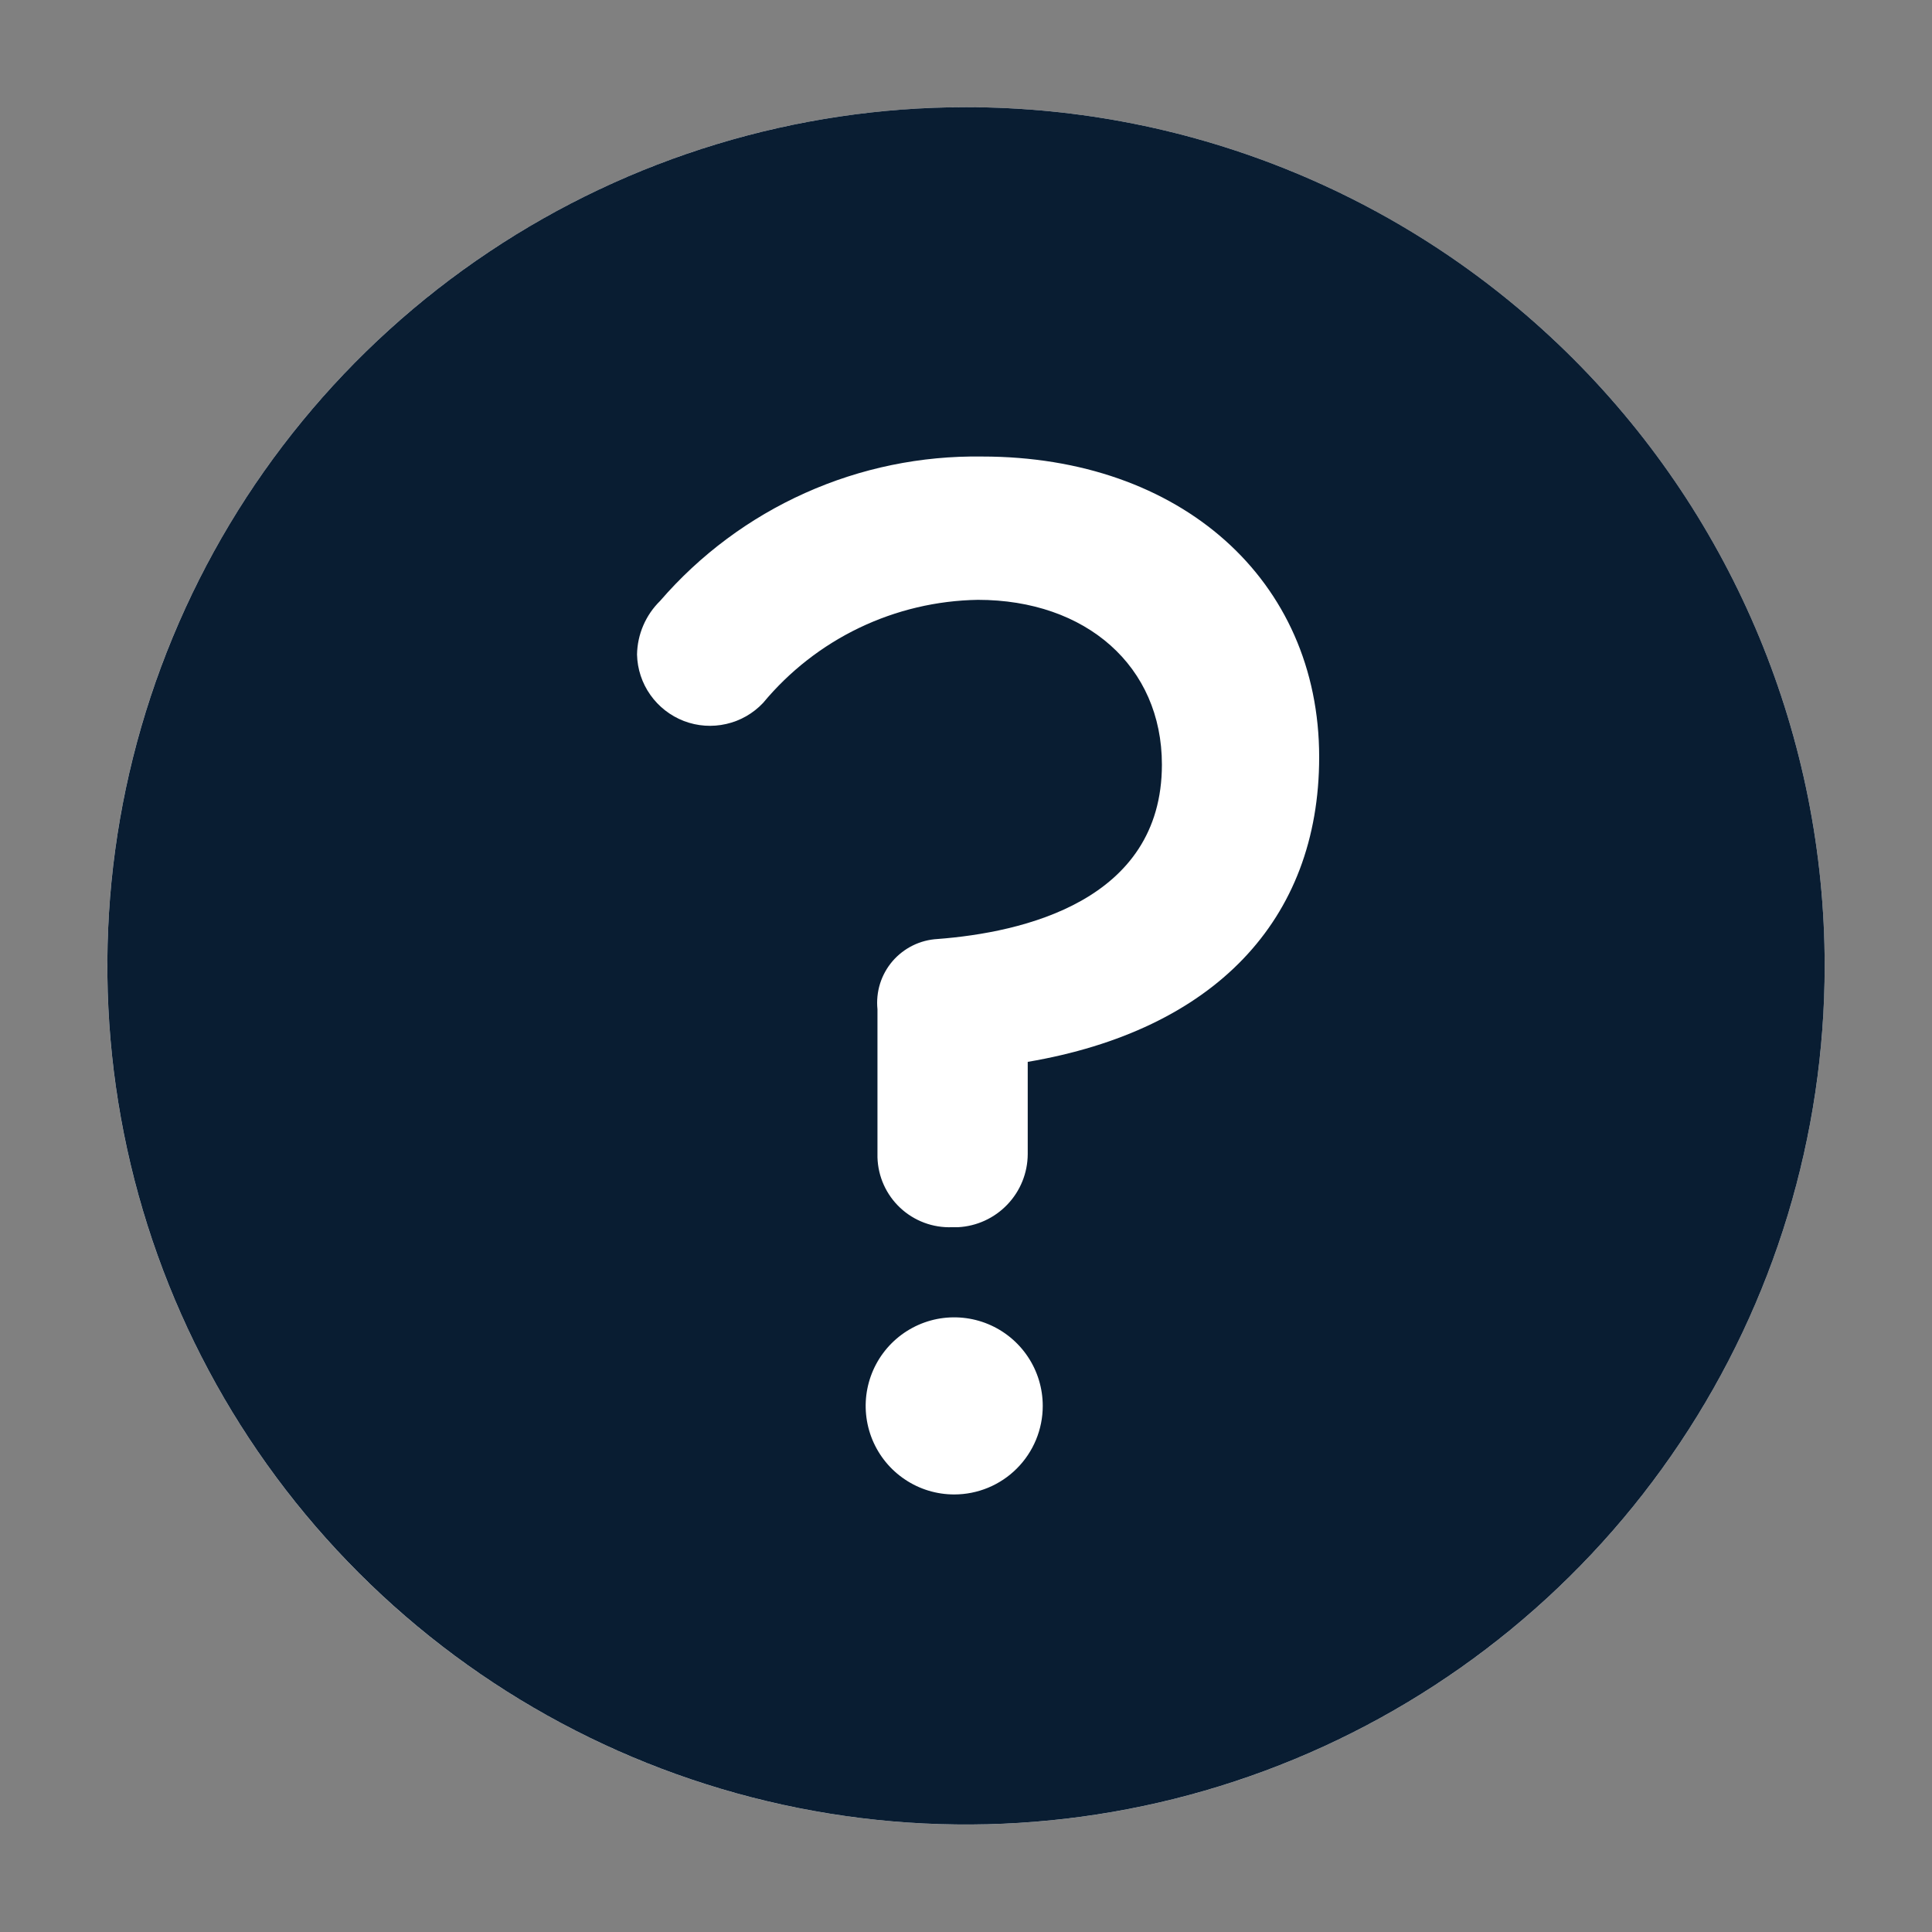 <svg width="40" height="40" viewBox="0 0 40 40" fill="none" xmlns="http://www.w3.org/2000/svg">
<rect x="0" y="0" width="40" height="40" fill="#808080" stroke="none"/>
<g clip-path="url(#clip0_16273_125717)">
<circle cx="20" cy="19.997" r="17.778" fill="white"/>
<path d="M20 2.219C16.484 2.219 13.047 3.261 10.124 5.215C7.2 7.168 4.921 9.945 3.576 13.193C2.23 16.442 1.878 20.016 2.564 23.465C3.25 26.913 4.943 30.081 7.43 32.567C9.916 35.054 13.084 36.747 16.532 37.433C19.981 38.119 23.555 37.767 26.804 36.421C30.052 35.075 32.829 32.797 34.782 29.873C36.736 26.95 37.778 23.513 37.778 19.997C37.778 15.282 35.905 10.76 32.571 7.426C29.237 4.092 24.715 2.219 20 2.219ZM19.756 30.941C19.393 30.941 19.039 30.834 18.738 30.632C18.436 30.431 18.201 30.144 18.062 29.809C17.924 29.474 17.887 29.106 17.958 28.75C18.029 28.394 18.203 28.068 18.46 27.811C18.716 27.555 19.043 27.38 19.398 27.309C19.754 27.239 20.123 27.275 20.458 27.414C20.793 27.553 21.079 27.788 21.28 28.089C21.482 28.391 21.589 28.745 21.589 29.108C21.589 29.594 21.396 30.06 21.052 30.404C20.709 30.748 20.242 30.941 19.756 30.941ZM21.278 21.985V23.896C21.276 24.285 21.125 24.658 20.856 24.939C20.588 25.22 20.222 25.388 19.834 25.408H19.712C19.515 25.415 19.319 25.384 19.135 25.315C18.951 25.246 18.782 25.142 18.638 25.007C18.495 24.873 18.379 24.712 18.298 24.532C18.217 24.353 18.173 24.16 18.167 23.963V20.896C18.149 20.718 18.167 20.538 18.22 20.367C18.273 20.197 18.361 20.038 18.477 19.902C18.594 19.766 18.737 19.655 18.897 19.576C19.058 19.496 19.233 19.451 19.412 19.441C21.156 19.308 24.056 18.663 24.056 15.83C24.056 13.796 22.489 12.419 20.245 12.419C19.394 12.433 18.556 12.631 17.789 12.999C17.022 13.367 16.344 13.897 15.8 14.552C15.595 14.77 15.329 14.923 15.037 14.989C14.745 15.056 14.44 15.035 14.16 14.928C13.88 14.82 13.638 14.632 13.465 14.387C13.292 14.143 13.196 13.852 13.189 13.552C13.196 13.133 13.368 12.734 13.667 12.441C14.492 11.486 15.517 10.723 16.669 10.207C17.82 9.69 19.072 9.433 20.334 9.452C24.445 9.452 27.312 12.008 27.312 15.674C27.312 19.063 25.123 21.33 21.278 21.985Z" fill="#091D32"/>
</g>
<defs>
<clipPath id="clip0_16273_125717">
<rect width="40" height="40" rx="20" fill="white"/>
</clipPath>
</defs>
</svg>
